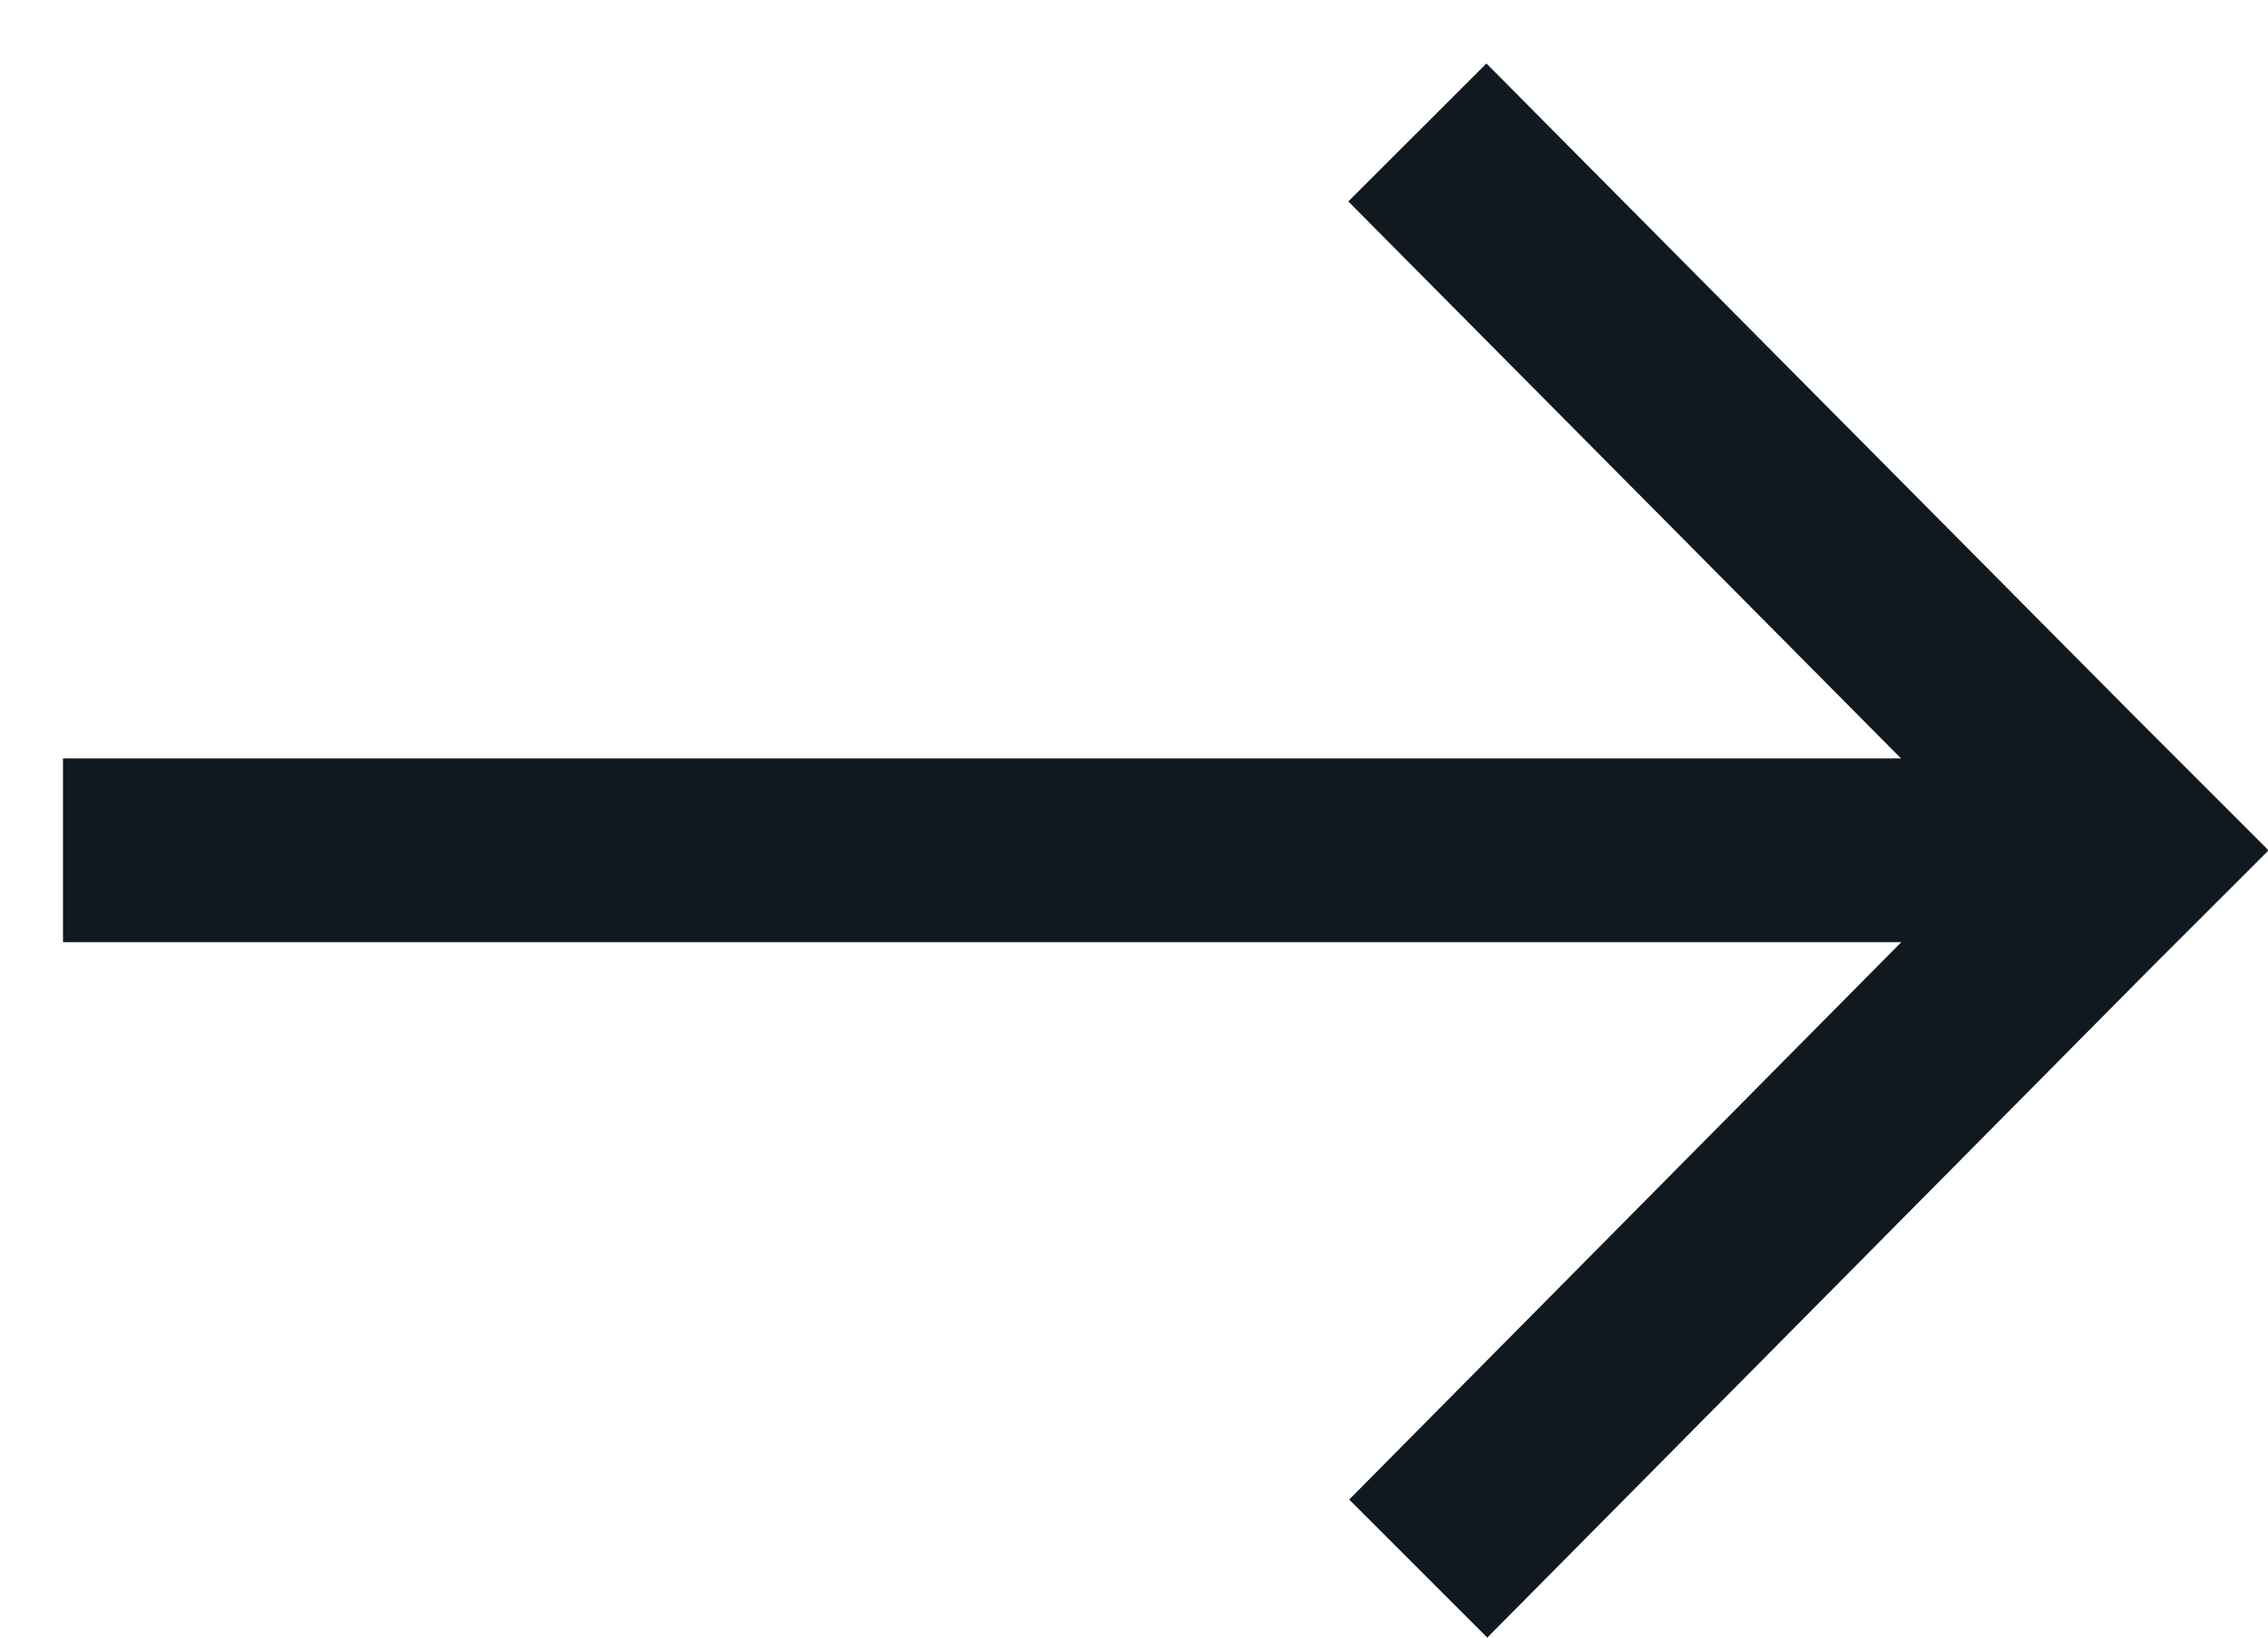 <svg width="18" height="13" viewBox="0 0 18 13" fill="none" xmlns="http://www.w3.org/2000/svg">
<path fill-rule="evenodd" clip-rule="evenodd" d="M16.542 7.479L16.542 6.021L0.5 6.021L0.5 7.479L16.542 7.479Z" fill="#101820"/>
<path d="M15.812 6.751L10.701 1.599L11.797 0.504L16.904 5.65L18 6.746L17.996 6.75L18 6.755L17.088 7.666L11.804 13L10.708 11.904L15.812 6.75L15.812 6.751Z" fill="#101820"/>
</svg>
